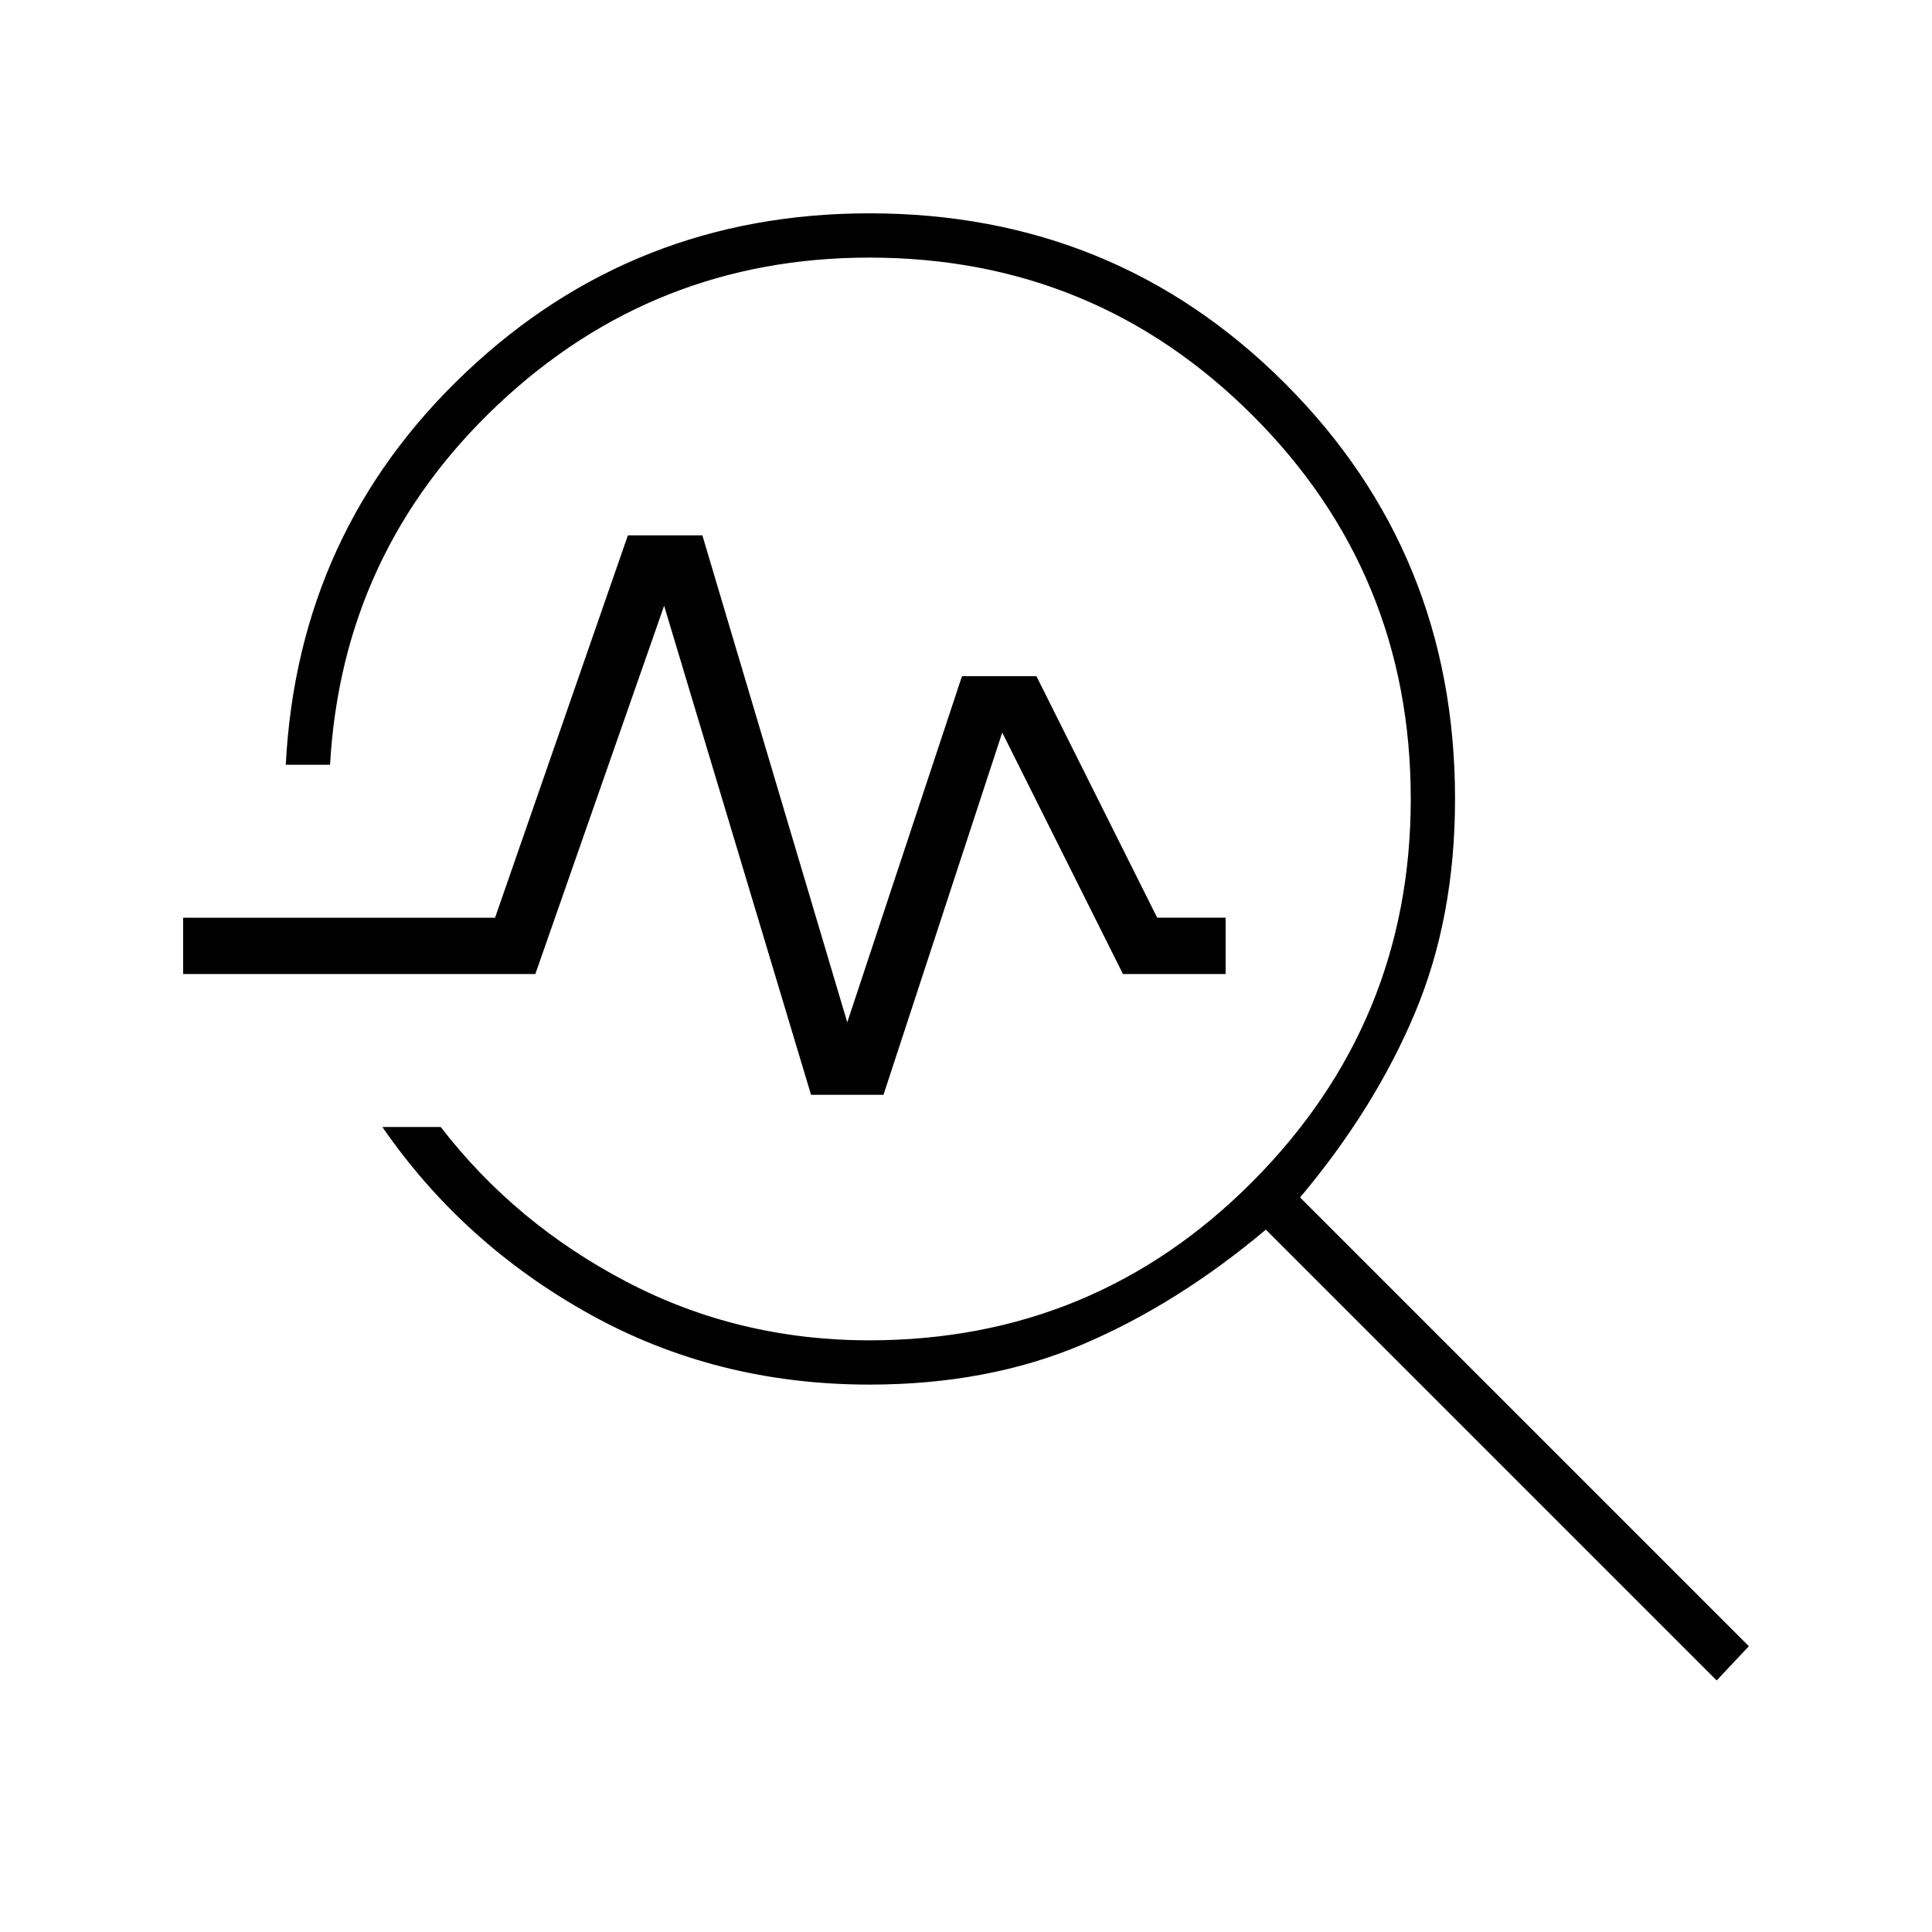 <?xml version="1.0" encoding="UTF-8"?> <svg xmlns="http://www.w3.org/2000/svg" height="48px" viewBox="0 -960 960 960" width="48px" fill="#000000"><path d="M853-125 629-349q-44 37-91 57t-106 20q-76 0-139-35t-103-93h29q37 48 92.5 77T432-294q112 0 190.5-79T701-563q0-112-78.5-190.5T432-832q-107 0-184.5 73T164-580h-22q6-116 89.5-195T432-854q122 0 206.5 84.5T723-563q0 59-20 106.5T646-365l223 223-16 17ZM403-416l-73-243-64 183H91v-28h155l66-190h37l72 242 57-172h37l60 120h34v28h-51l-60-120-59 180h-36Z"></path></svg> 